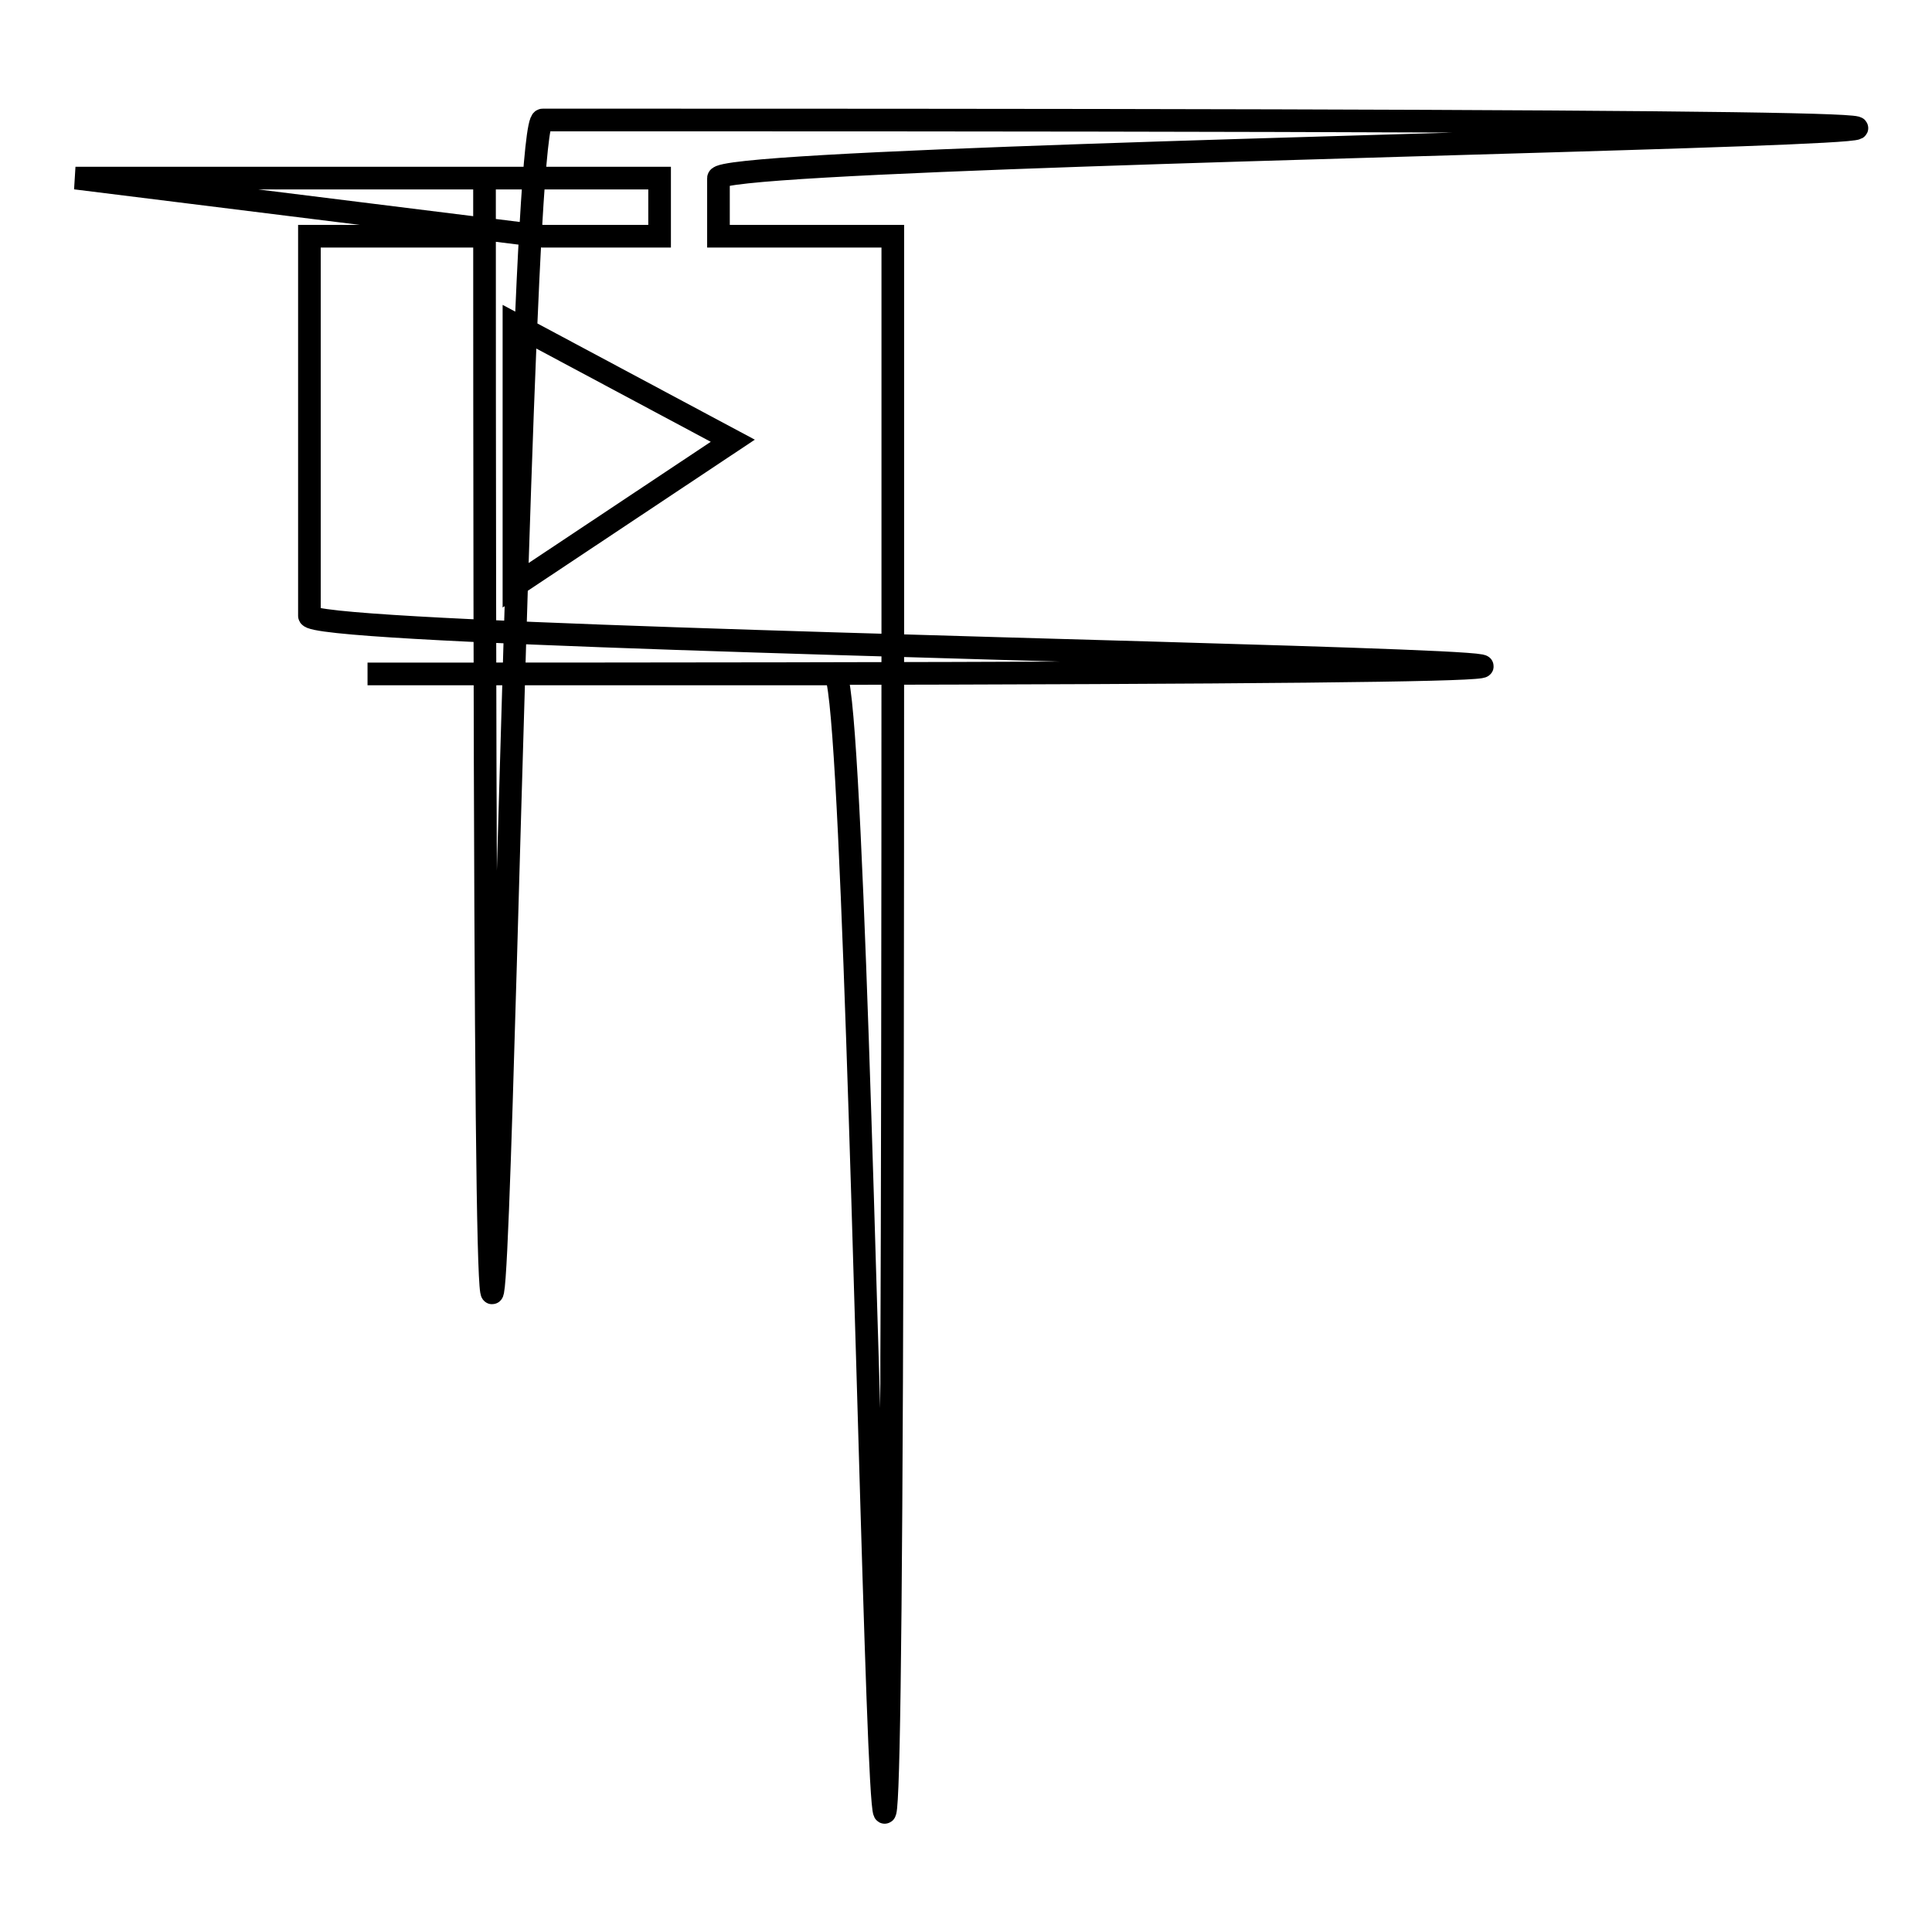 <?xml version="1.0" encoding="utf-8"?>
<!-- Svg Vector Icons : http://www.onlinewebfonts.com/icon -->
<!DOCTYPE svg PUBLIC "-//W3C//DTD SVG 1.1//EN" "http://www.w3.org/Graphics/SVG/1.1/DTD/svg11.dtd">
<svg version="1.1" xmlns="http://www.w3.org/2000/svg" xmlns:xlink="http://www.w3.org/1999/xlink" x="0px" y="0px" viewBox="0 0 256 256" enable-background="new 0 0 256 256" xml:space="preserve">
<g><g><path stroke-width="3" fill-opacity="0" stroke="#000000"  d="M95.2,31.3v-7.7c0-4.3,344.5-7.7-7.7-7.7H71.9c-4.3,0-7.7,344.5-7.7,7.7v7.7H41v50.3c0,4.3,344.5,7.7,7.7,7.7h61.9c4.3,0,7.7,344.5,7.7-7.7V31.3H95.2z M71.9,23.6h15.5v7.7H71.9L10,23.6H71.9z M68.1,77.7V42.9l29,15.5L68.1,77.7z"/></g></g>
</svg>